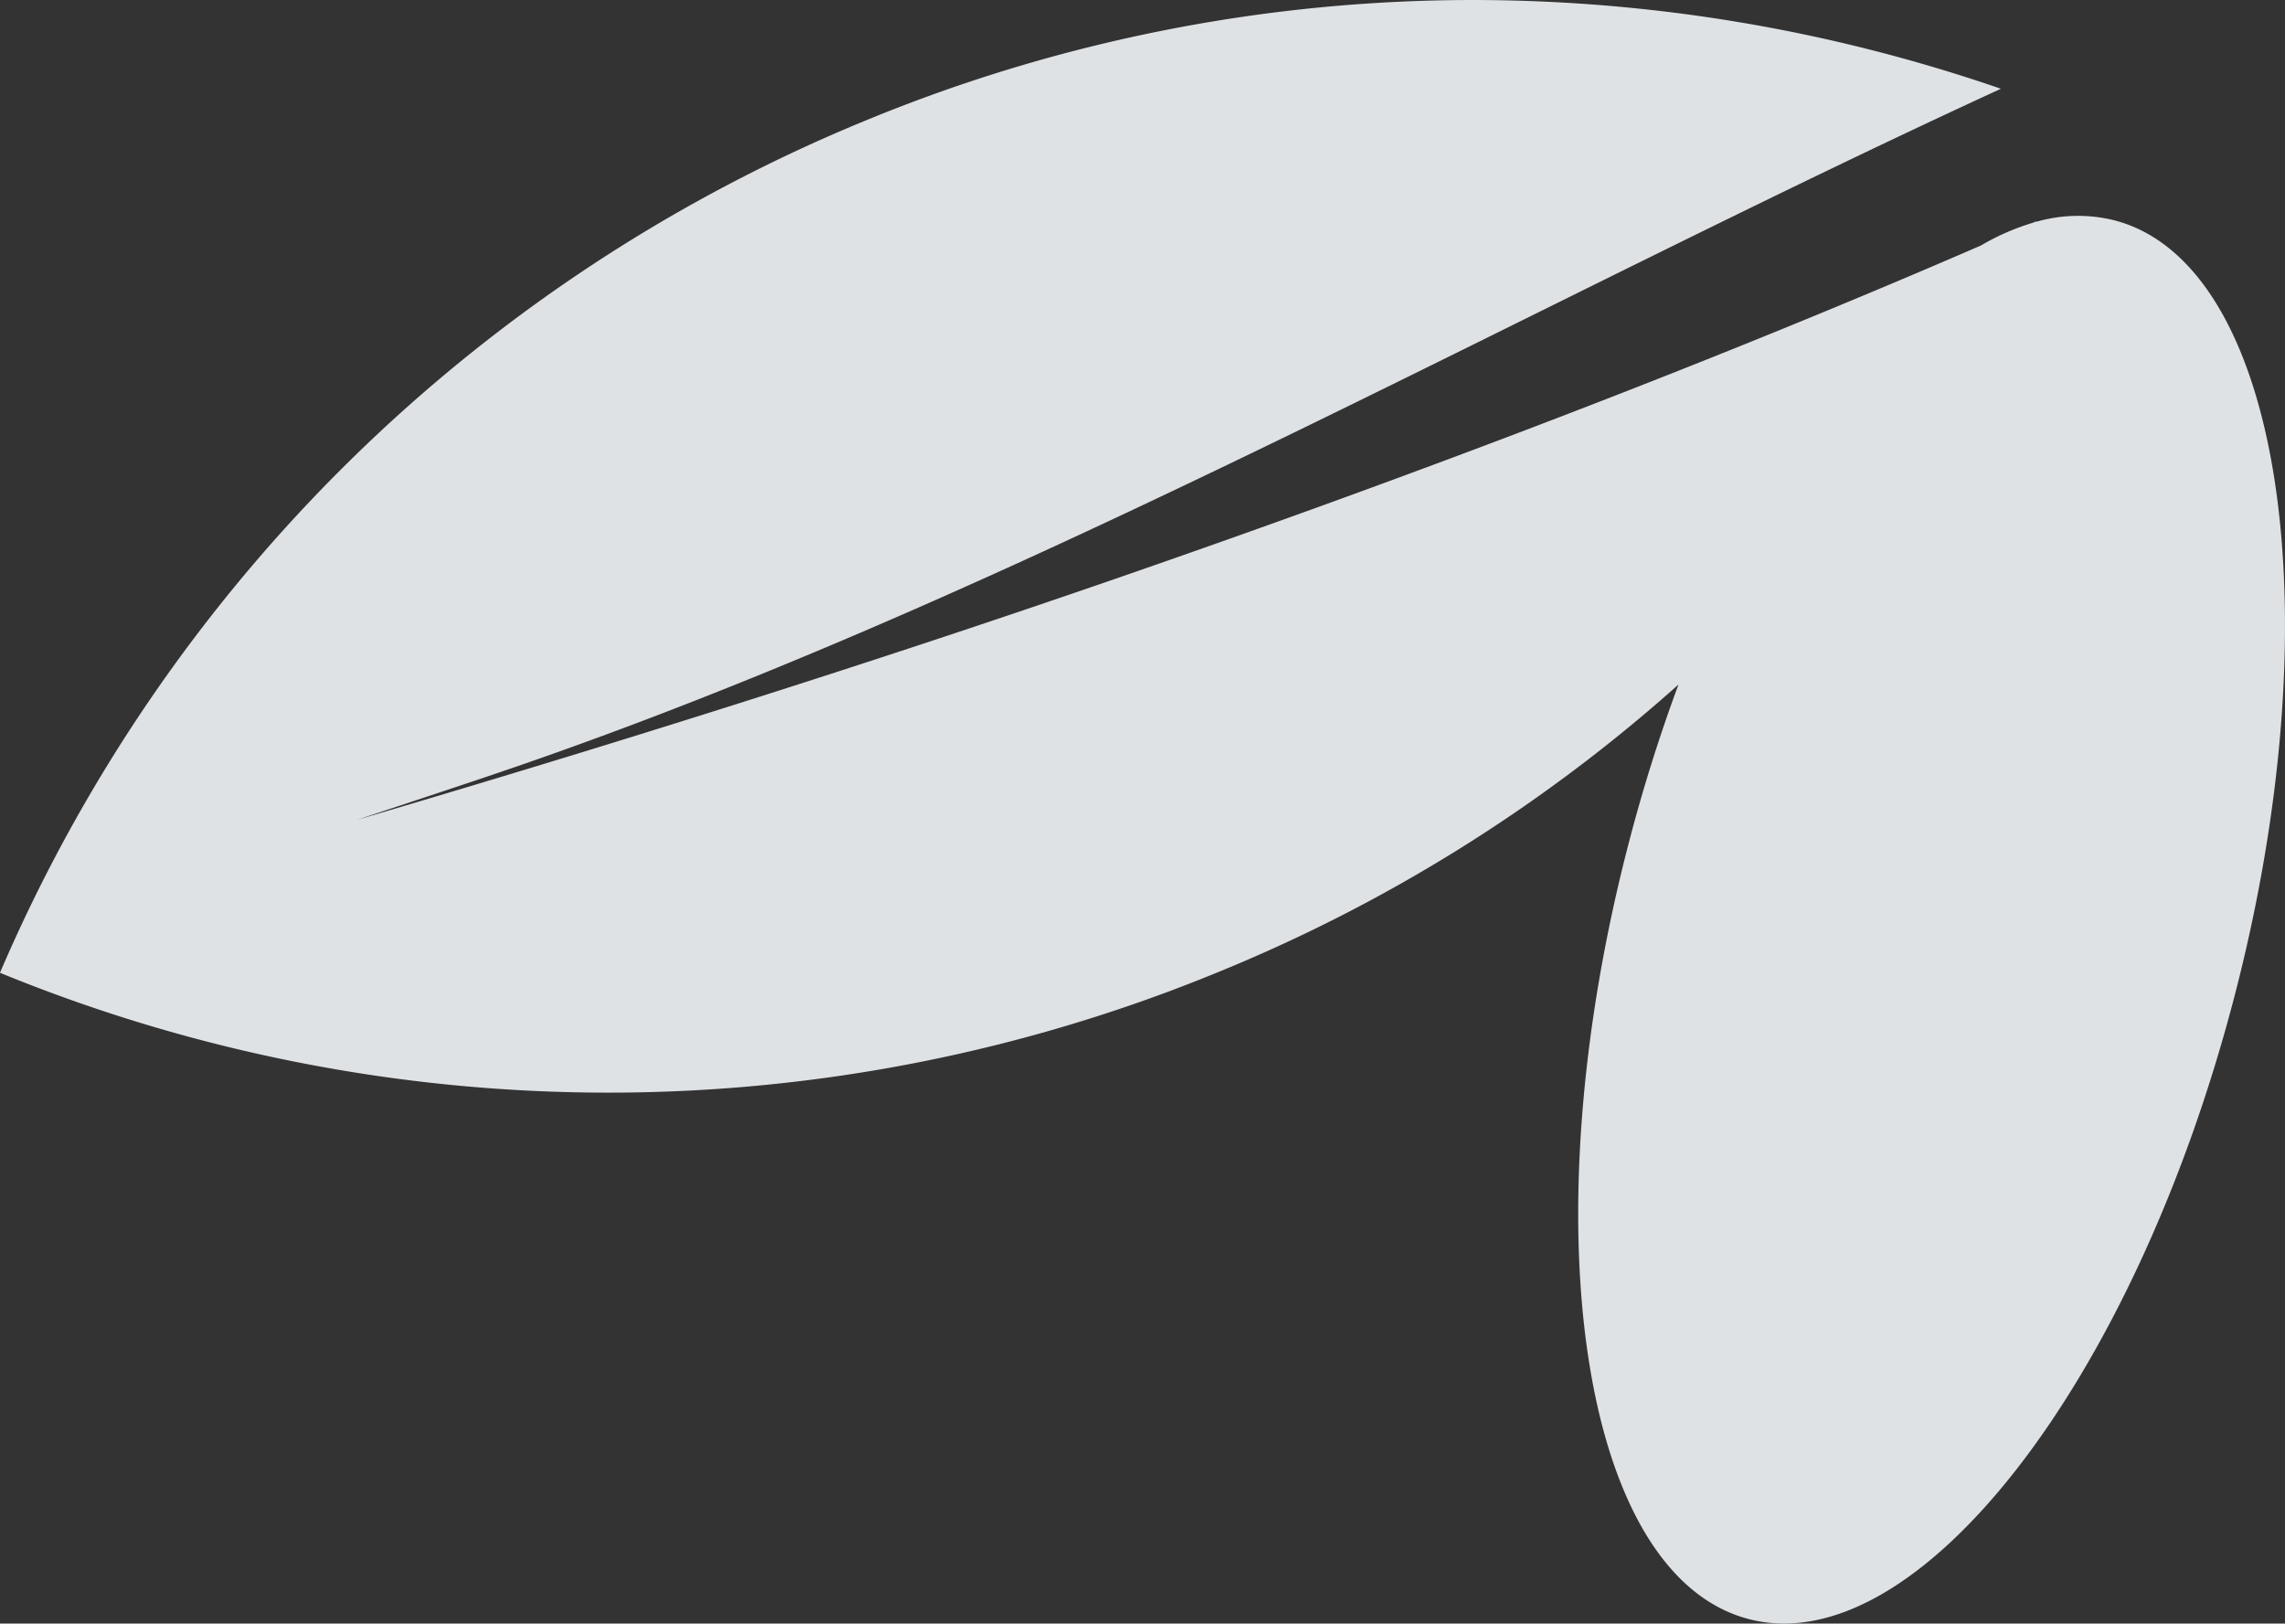<svg xmlns="http://www.w3.org/2000/svg" width="277.711" height="197.343">
    <rect width="100%" height="100%" fill="#333333" stroke="none"/>
    <path data-name="Union 2" d="M-1672.231-6512.008c57.99-26.677 119.072-61.233 180.255-82.332 6.45-2.224 13-4.346 19.513-6.528-30.714 9.033-61.366 18.673-91.352 29.021-39.784 13.738-75.311 27.477-106 40.79a28.57 28.57 0 0 1-6.31 2.761l-.41.182.039-.077a18.276 18.276 0 0 1-9.551.185c-20.29-5.3-26.784-47.657-14.5-94.6s38.682-80.708 58.972-75.406 26.784 47.658 14.5 94.6a199.992 199.992 0 0 1-5.975 18.987 193.709 193.709 0 0 1 55.995-34.974 194.847 194.847 0 0 1 148.006-.062 194.931 194.931 0 0 1-105.551 103.733 193.532 193.532 0 0 1-73.505 14.507 197.033 197.033 0 0 1-64.126-10.787z" transform="rotate(180 -714.526 -3250.61)" style="fill:#f2f5f8;opacity:.9"/>
</svg>
